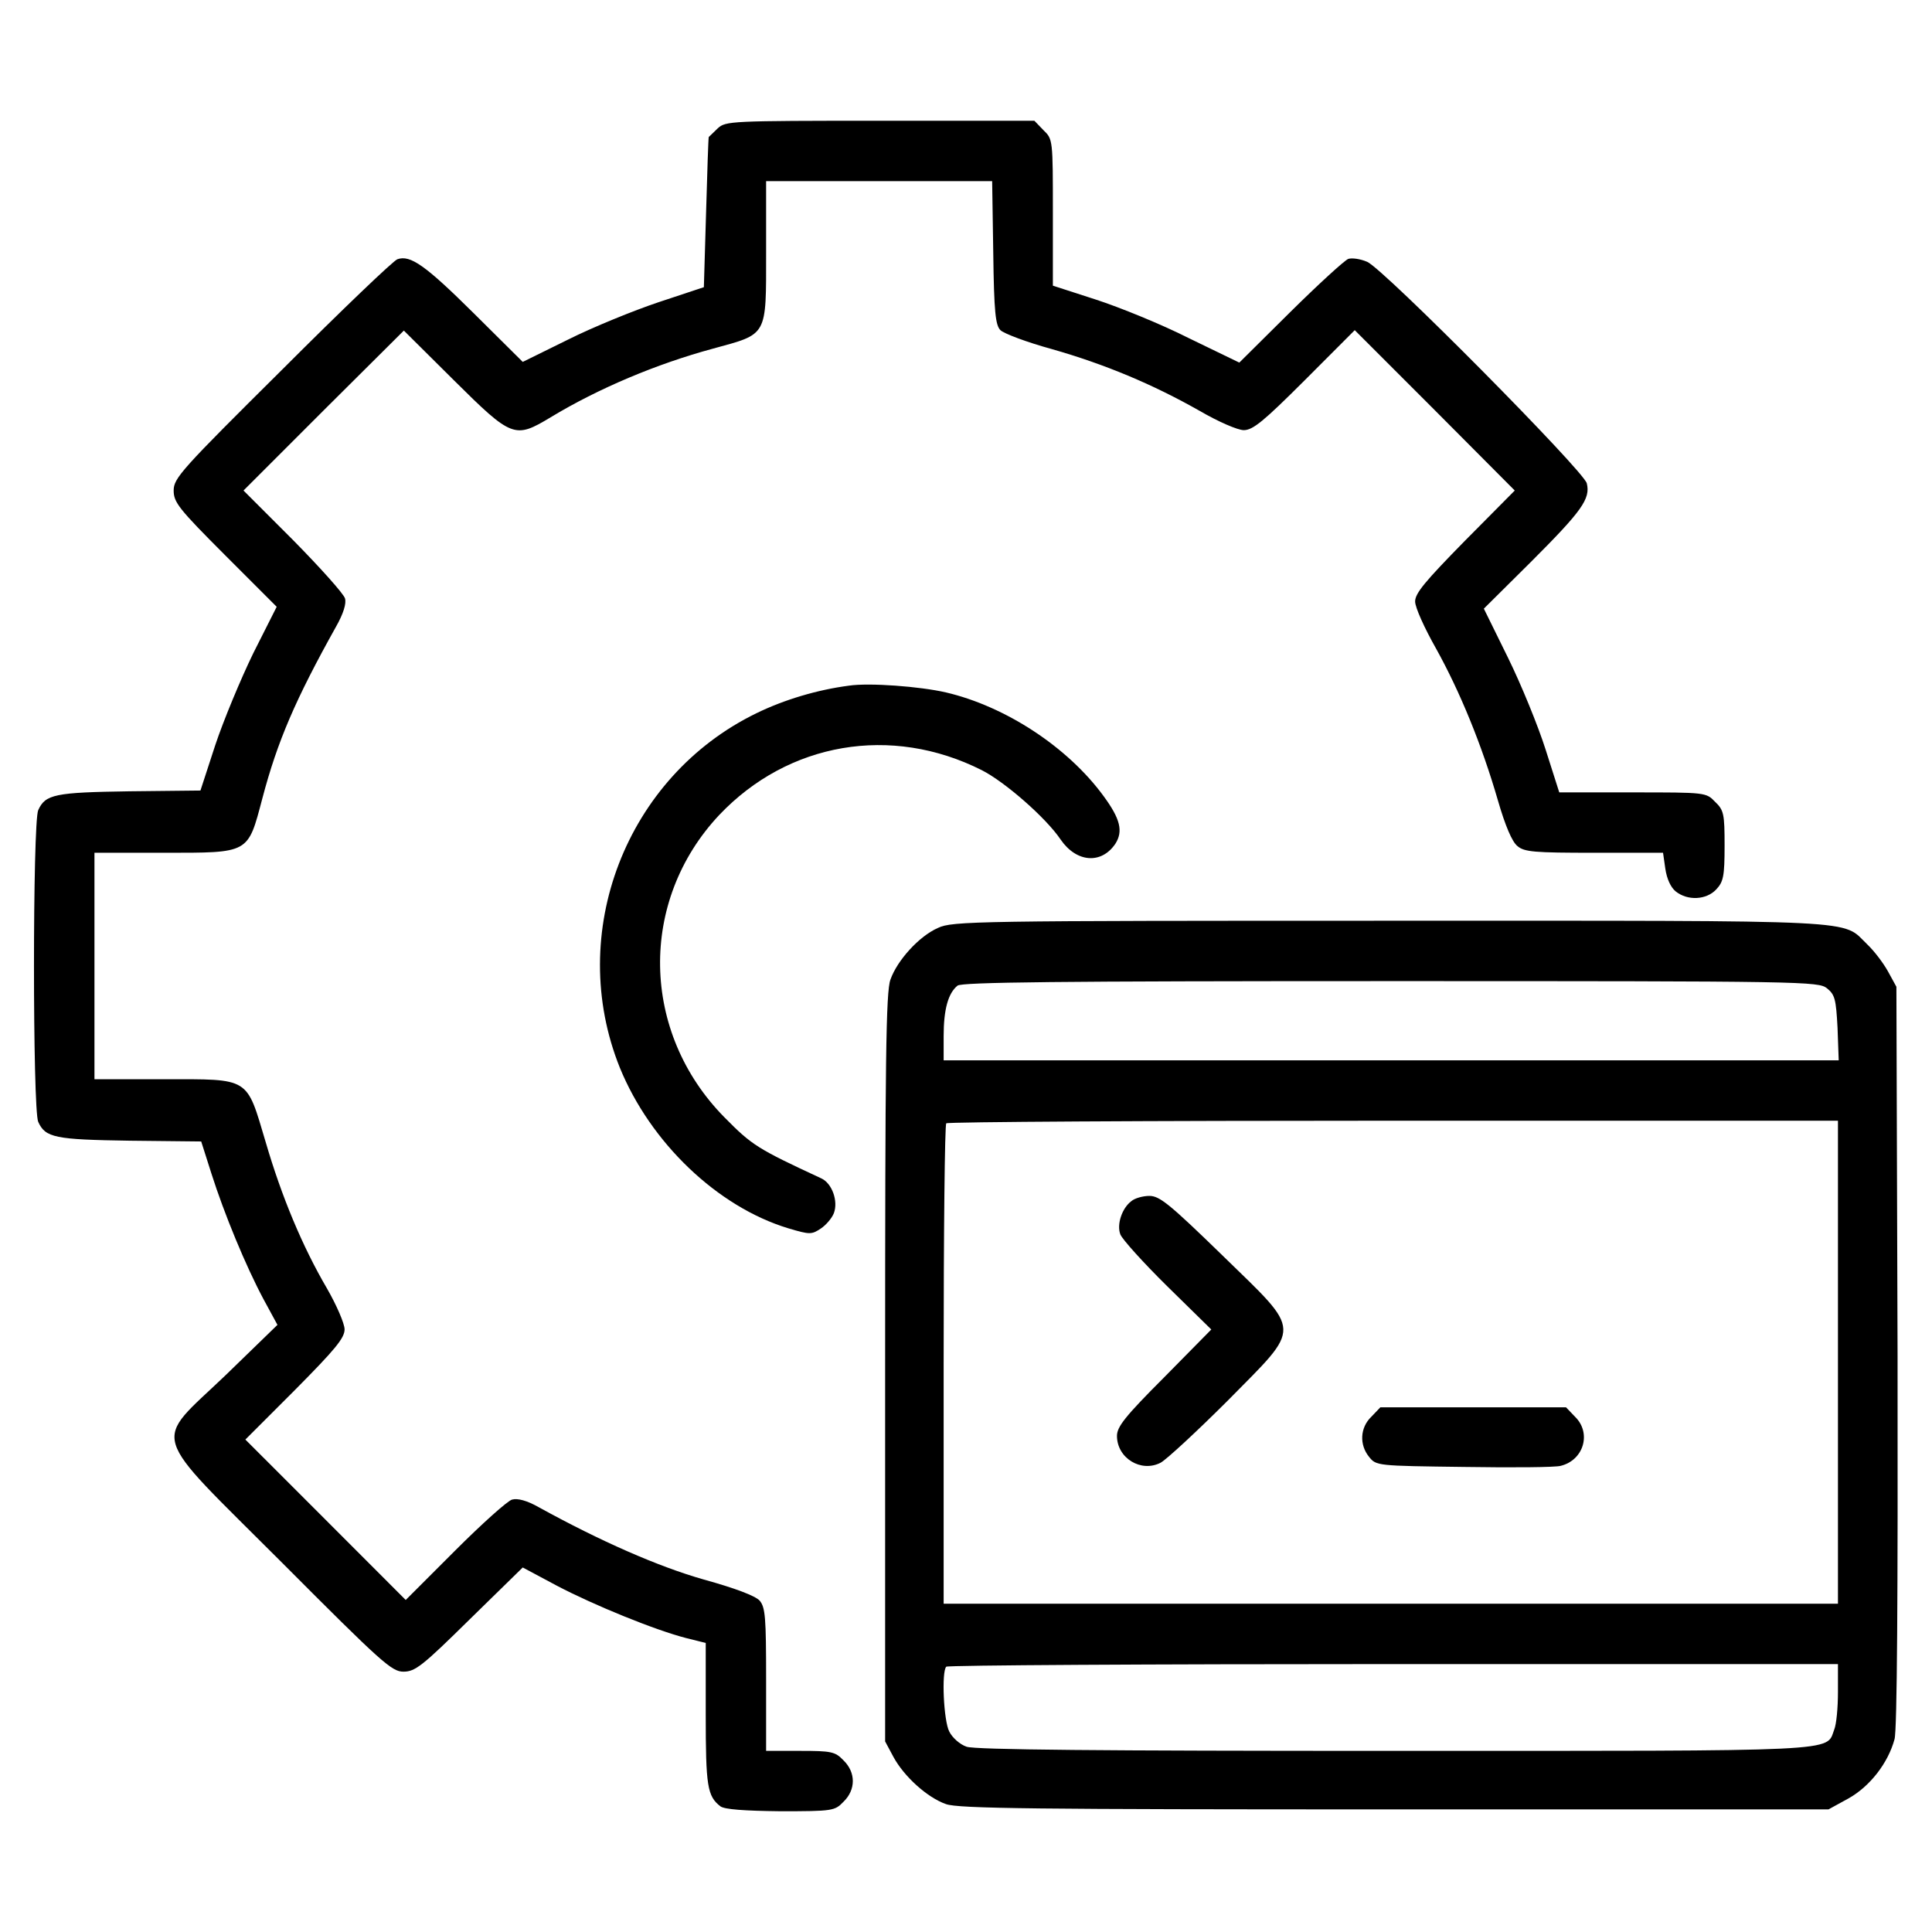 <svg width="28" height="28" viewBox="0 0 28 28" fill="none" xmlns="http://www.w3.org/2000/svg">
<path d="M10.403 1.859C10.337 1.925 10.277 1.98 10.272 1.985C10.266 1.991 10.25 2.483 10.233 3.079L10.201 4.162L9.544 4.38C9.183 4.501 8.593 4.741 8.232 4.922L7.576 5.245L6.865 4.539C6.165 3.845 5.946 3.691 5.76 3.757C5.705 3.773 4.956 4.49 4.092 5.354C2.626 6.809 2.517 6.929 2.517 7.109C2.517 7.279 2.588 7.372 3.261 8.045L4.01 8.794L3.671 9.466C3.49 9.838 3.239 10.44 3.119 10.801L2.905 11.457L1.877 11.468C0.794 11.484 0.658 11.512 0.554 11.741C0.472 11.922 0.472 16.078 0.554 16.259C0.658 16.488 0.794 16.516 1.883 16.532L2.916 16.543L3.064 17.008C3.25 17.593 3.562 18.348 3.819 18.829L4.021 19.201L3.272 19.928C2.205 20.951 2.129 20.688 4.092 22.652C5.536 24.101 5.678 24.227 5.847 24.227C6.017 24.227 6.121 24.145 6.804 23.472L7.576 22.717L8.068 22.98C8.609 23.264 9.495 23.625 9.944 23.74L10.228 23.811V24.845C10.228 25.884 10.25 26.031 10.441 26.179C10.501 26.223 10.78 26.244 11.311 26.25C12.071 26.25 12.098 26.244 12.224 26.113C12.405 25.938 12.405 25.687 12.224 25.512C12.104 25.386 12.049 25.375 11.595 25.375H11.103V24.341C11.103 23.439 11.092 23.297 11.01 23.198C10.944 23.127 10.655 23.018 10.201 22.892C9.544 22.706 8.697 22.334 7.805 21.842C7.641 21.749 7.504 21.711 7.422 21.733C7.357 21.749 6.985 22.083 6.591 22.477L5.88 23.188L4.721 22.028L3.556 20.863L4.278 20.141C4.858 19.556 4.994 19.392 4.994 19.266C4.994 19.184 4.879 18.916 4.737 18.67C4.382 18.063 4.081 17.341 3.851 16.554C3.567 15.602 3.633 15.641 2.375 15.641H1.369V14V12.359H2.375C3.622 12.359 3.589 12.376 3.802 11.572C4.021 10.741 4.283 10.134 4.869 9.084C4.978 8.892 5.022 8.745 5 8.673C4.983 8.608 4.644 8.23 4.251 7.831L3.529 7.109L4.688 5.95L5.853 4.791L6.58 5.513C7.422 6.349 7.461 6.36 7.98 6.048C8.675 5.627 9.522 5.272 10.332 5.053C11.13 4.834 11.103 4.889 11.103 3.653V2.625H12.738H14.379L14.395 3.664C14.406 4.528 14.428 4.714 14.499 4.785C14.548 4.834 14.882 4.96 15.243 5.059C16.008 5.277 16.703 5.567 17.387 5.955C17.66 6.114 17.939 6.234 18.026 6.234C18.158 6.234 18.316 6.103 18.907 5.513L19.634 4.785L20.794 5.945L21.953 7.109L21.231 7.837C20.657 8.422 20.509 8.597 20.509 8.717C20.509 8.805 20.646 9.105 20.81 9.395C21.16 10.024 21.477 10.801 21.707 11.594C21.816 11.971 21.915 12.201 21.991 12.261C22.09 12.348 22.237 12.359 23.107 12.359H24.102L24.135 12.589C24.157 12.737 24.212 12.857 24.283 12.917C24.458 13.059 24.731 13.043 24.873 12.89C24.977 12.78 24.994 12.698 24.994 12.255C24.994 11.796 24.983 11.741 24.857 11.621C24.726 11.484 24.72 11.484 23.665 11.484H22.598L22.401 10.866C22.292 10.522 22.046 9.92 21.855 9.532L21.505 8.821L22.188 8.143C22.926 7.405 23.052 7.23 22.997 7.005C22.954 6.825 20.055 3.899 19.815 3.795C19.716 3.752 19.596 3.735 19.541 3.752C19.486 3.773 19.109 4.118 18.699 4.523L17.961 5.255L17.228 4.9C16.829 4.698 16.222 4.452 15.883 4.342L15.259 4.14V3.079C15.259 2.023 15.259 2.018 15.123 1.887L14.991 1.75H12.755C10.583 1.75 10.518 1.755 10.403 1.859Z" fill="black"/>
<path d="M12.304 9.937C11.845 9.997 11.369 10.139 10.964 10.336C9.072 11.255 8.197 13.524 8.984 15.476C9.427 16.559 10.395 17.489 11.423 17.801C11.735 17.894 11.762 17.894 11.894 17.806C11.97 17.757 12.058 17.653 12.085 17.582C12.151 17.407 12.058 17.15 11.905 17.079C10.975 16.647 10.898 16.598 10.499 16.193C9.285 14.962 9.252 13.059 10.423 11.812C11.423 10.757 12.916 10.5 14.229 11.162C14.562 11.331 15.159 11.851 15.372 12.168C15.601 12.501 15.962 12.529 16.165 12.228C16.28 12.047 16.236 11.867 15.995 11.539C15.476 10.828 14.573 10.237 13.709 10.035C13.332 9.948 12.599 9.893 12.304 9.937Z" fill="black"/>
<path d="M13.594 13.448C13.32 13.568 13.003 13.918 12.905 14.197C12.839 14.372 12.828 15.378 12.828 19.824V25.238L12.948 25.462C13.102 25.747 13.441 26.053 13.709 26.146C13.884 26.212 15.027 26.223 20.211 26.223H26.5L26.79 26.064C27.102 25.889 27.364 25.55 27.457 25.206C27.495 25.074 27.506 23.116 27.501 19.649L27.484 14.301L27.364 14.082C27.298 13.962 27.167 13.787 27.063 13.688C26.68 13.322 27.134 13.344 20.145 13.344C14.135 13.344 13.802 13.349 13.594 13.448ZM26.478 14.323C26.593 14.416 26.609 14.481 26.631 14.897L26.648 15.367H20.162H13.676V15.017C13.676 14.629 13.741 14.394 13.878 14.284C13.949 14.235 15.294 14.219 20.162 14.219C26.172 14.219 26.352 14.224 26.478 14.323ZM26.637 19.742V23.242H20.156H13.676V19.78C13.676 17.872 13.692 16.297 13.714 16.28C13.73 16.259 16.651 16.242 20.195 16.242H26.637V19.742ZM26.637 24.522C26.637 24.746 26.615 24.992 26.582 25.069C26.462 25.391 26.757 25.375 20.195 25.375C15.934 25.375 14.135 25.359 14.009 25.315C13.911 25.282 13.802 25.184 13.758 25.096C13.676 24.943 13.643 24.227 13.714 24.155C13.73 24.134 16.651 24.117 20.195 24.117H26.637V24.522Z" fill="black"/>
<path d="M16.395 17.409C16.259 17.512 16.182 17.748 16.237 17.89C16.264 17.961 16.57 18.3 16.92 18.645L17.555 19.268L16.871 19.962C16.302 20.531 16.188 20.679 16.188 20.81C16.188 21.133 16.538 21.346 16.822 21.198C16.909 21.149 17.341 20.75 17.79 20.302C18.878 19.197 18.884 19.334 17.713 18.191C16.948 17.447 16.805 17.332 16.658 17.332C16.565 17.332 16.445 17.365 16.395 17.409Z" fill="black"/>
<path d="M19.874 20.533C19.71 20.691 19.699 20.938 19.841 21.113C19.945 21.244 19.956 21.244 21.219 21.26C21.919 21.271 22.548 21.266 22.619 21.244C22.953 21.162 23.068 20.768 22.827 20.533L22.696 20.396H21.351H20.005L19.874 20.533Z" fill="black"/>
</svg>
